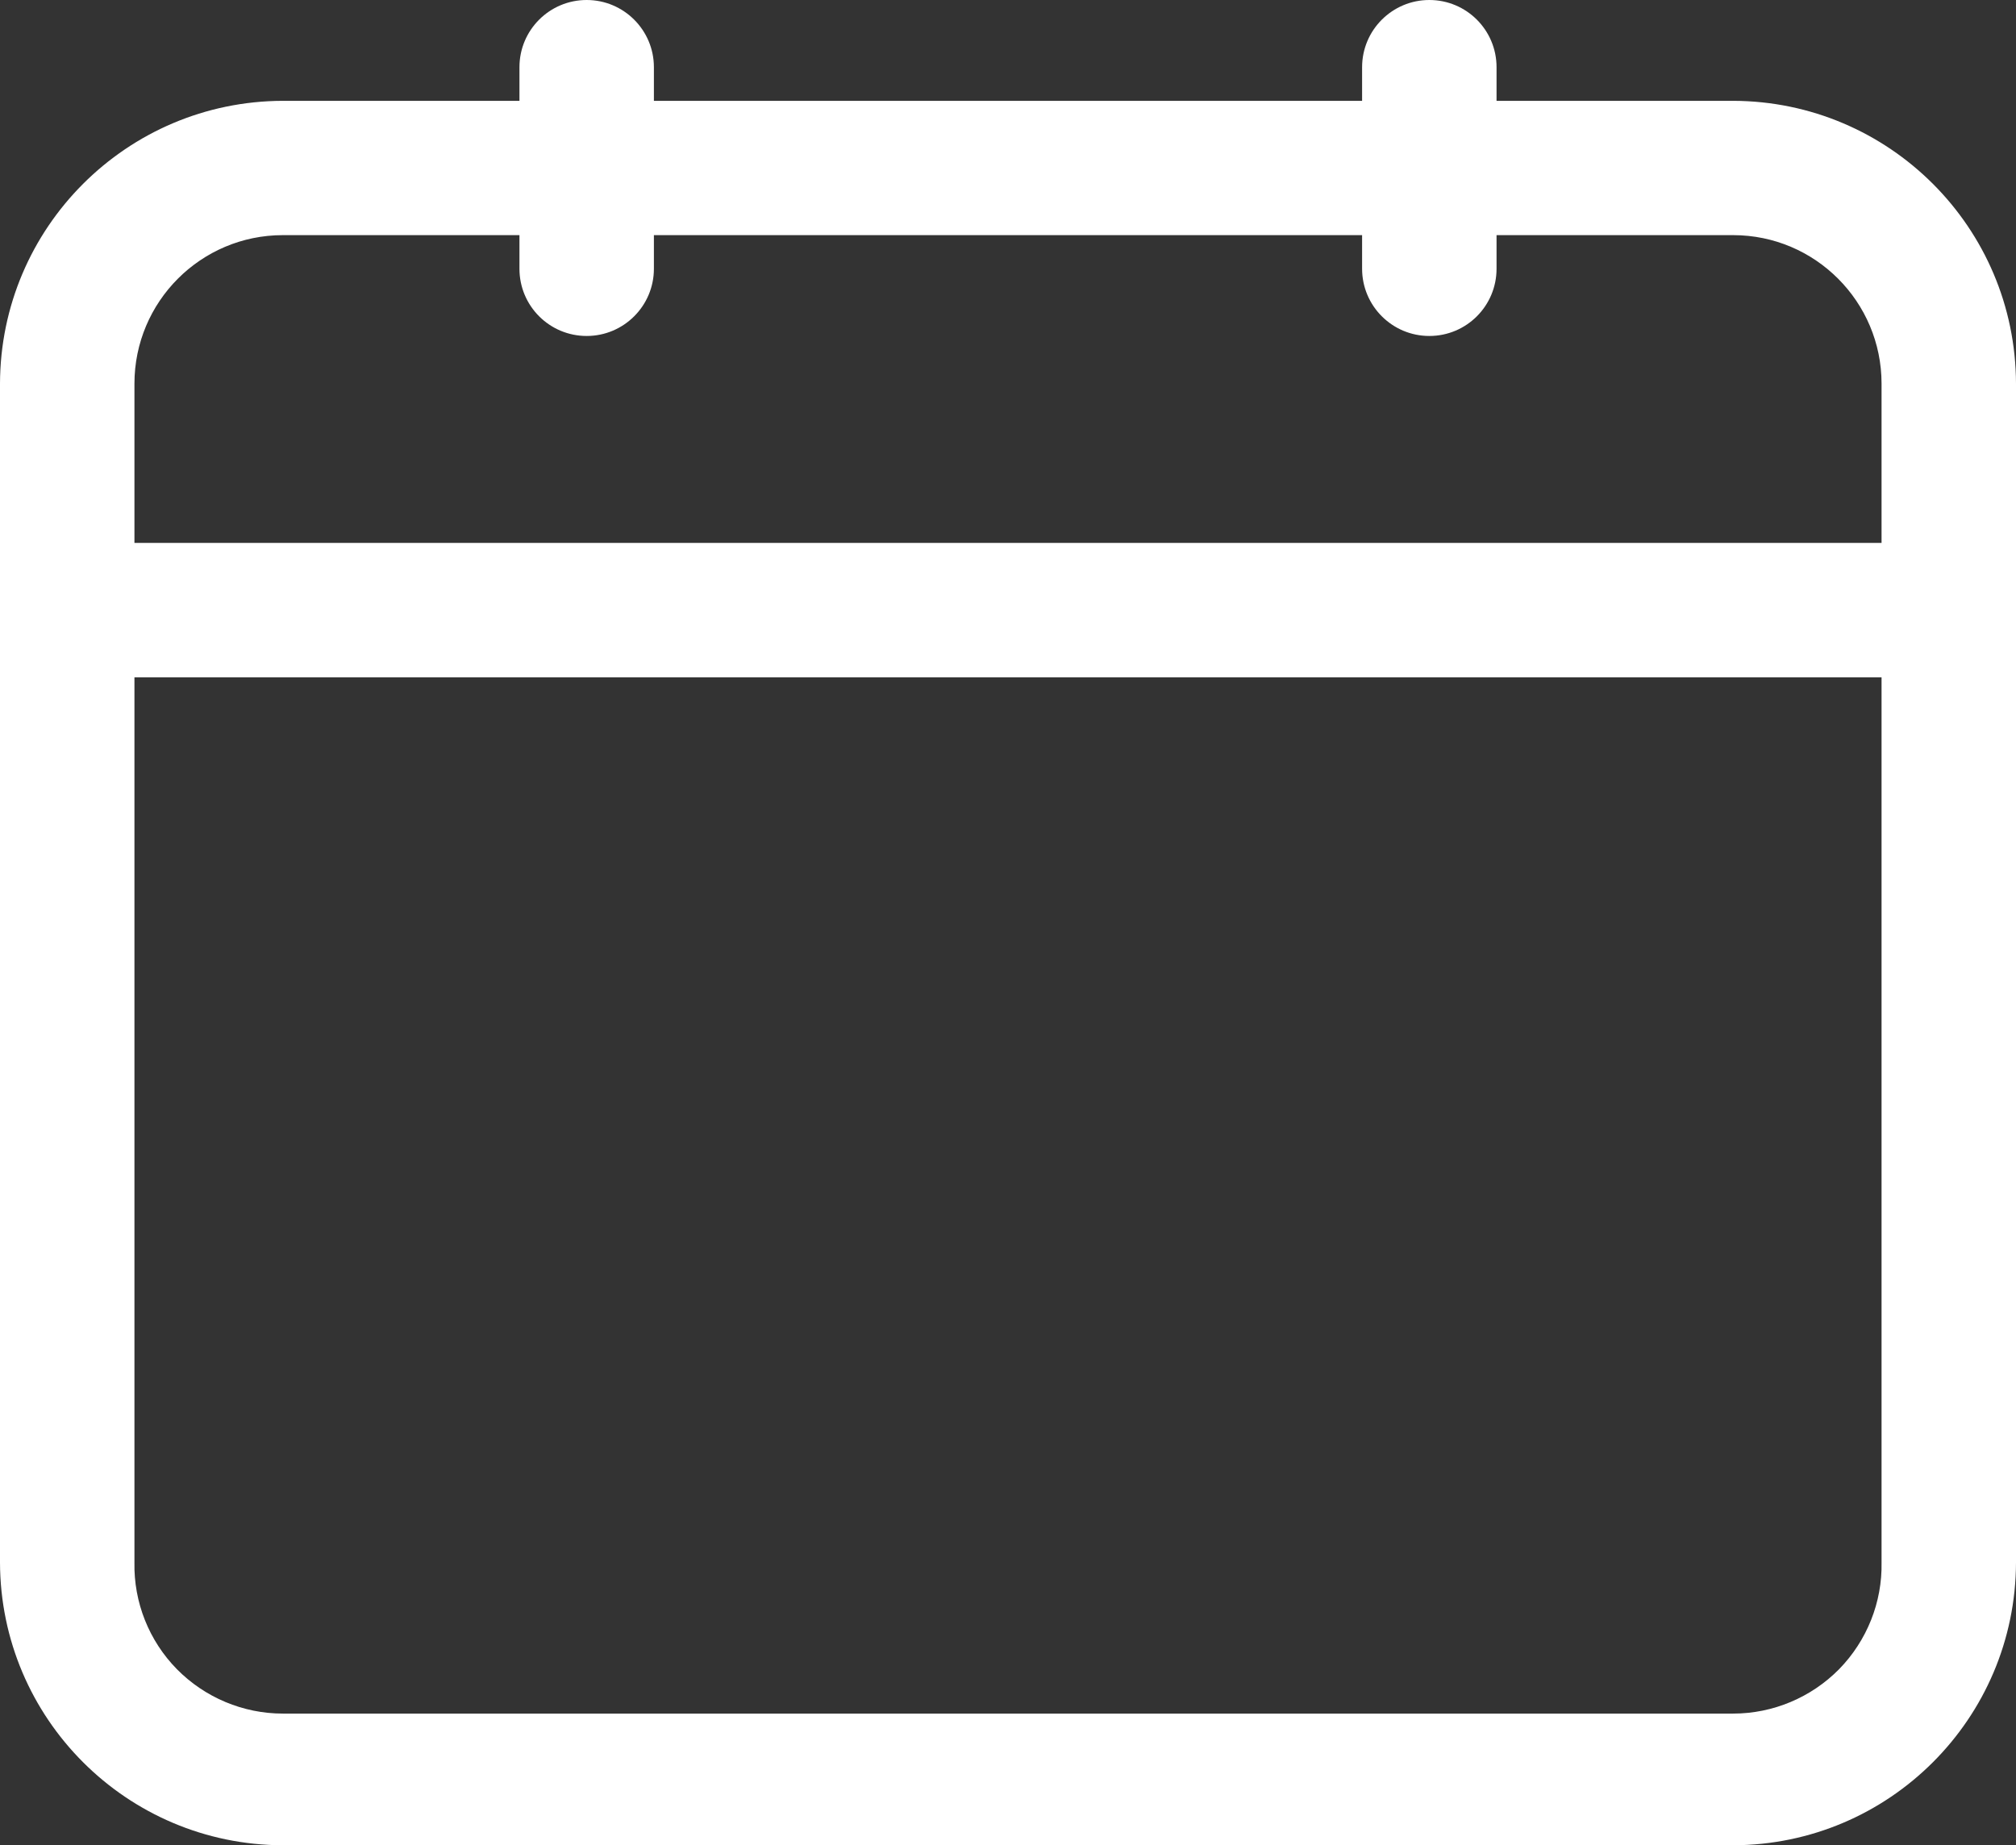 <svg width="15.295px" height="14px" viewBox="0 0 15.295 14" version="1.1" xmlns="http://www.w3.org/2000/svg" xmlns:xlink="http://www.w3.org/1999/xlink">
    <rect x="0" y="0" width="15.295" height="14" fill="#333333" stroke="none"/>
    <g id="Page-1" stroke="none" stroke-width="1" fill="none" fill-rule="evenodd">
        <g id="Index-page" transform="translate(-539, -214)" fill="#FFFFFF" fill-rule="nonzero">
            <g id="Group-9" transform="translate(64, 183)">
                <g id="date-(2)" transform="translate(475, 31)">
                    <path d="M13.149,0.765 L11.354,0.765 L11.354,0.51 C11.354,0.228 11.126,0 10.844,0 C10.563,0 10.334,0.228 10.334,0.51 L10.334,0.765 L4.961,0.765 L4.961,0.51 C4.961,0.228 4.732,0 4.451,0 C4.169,0 3.941,0.228 3.941,0.51 L3.941,0.765 L2.146,0.765 C0.962,0.768 0.003,1.727 0,2.911 L0,11.854 C0.003,13.038 0.962,13.997 2.146,14 L13.149,14 C14.333,13.997 15.292,13.038 15.295,11.854 L15.295,2.911 C15.292,1.727 14.333,0.768 13.149,0.765 Z M2.146,1.784 L3.941,1.784 L3.941,2.039 C3.941,2.321 4.169,2.549 4.451,2.549 C4.732,2.549 4.961,2.321 4.961,2.039 L4.961,1.784 L10.334,1.784 L10.334,2.039 C10.334,2.321 10.563,2.549 10.844,2.549 C11.126,2.549 11.354,2.321 11.354,2.039 L11.354,1.784 L13.149,1.784 C13.771,1.784 14.275,2.289 14.275,2.911 L14.275,4.119 L1.02,4.119 L1.02,2.911 C1.02,2.289 1.524,1.784 2.146,1.784 Z M13.149,13.001 L2.146,13.001 C1.844,13.001 1.554,12.879 1.342,12.664 C1.13,12.448 1.014,12.156 1.02,11.854 L1.02,5.139 L14.275,5.139 L14.275,11.854 C14.281,12.156 14.164,12.448 13.953,12.664 C13.741,12.879 13.451,13.001 13.149,13.001 Z" id="Shape"></path>
                </g>
            </g>
        </g>
    </g>
</svg>